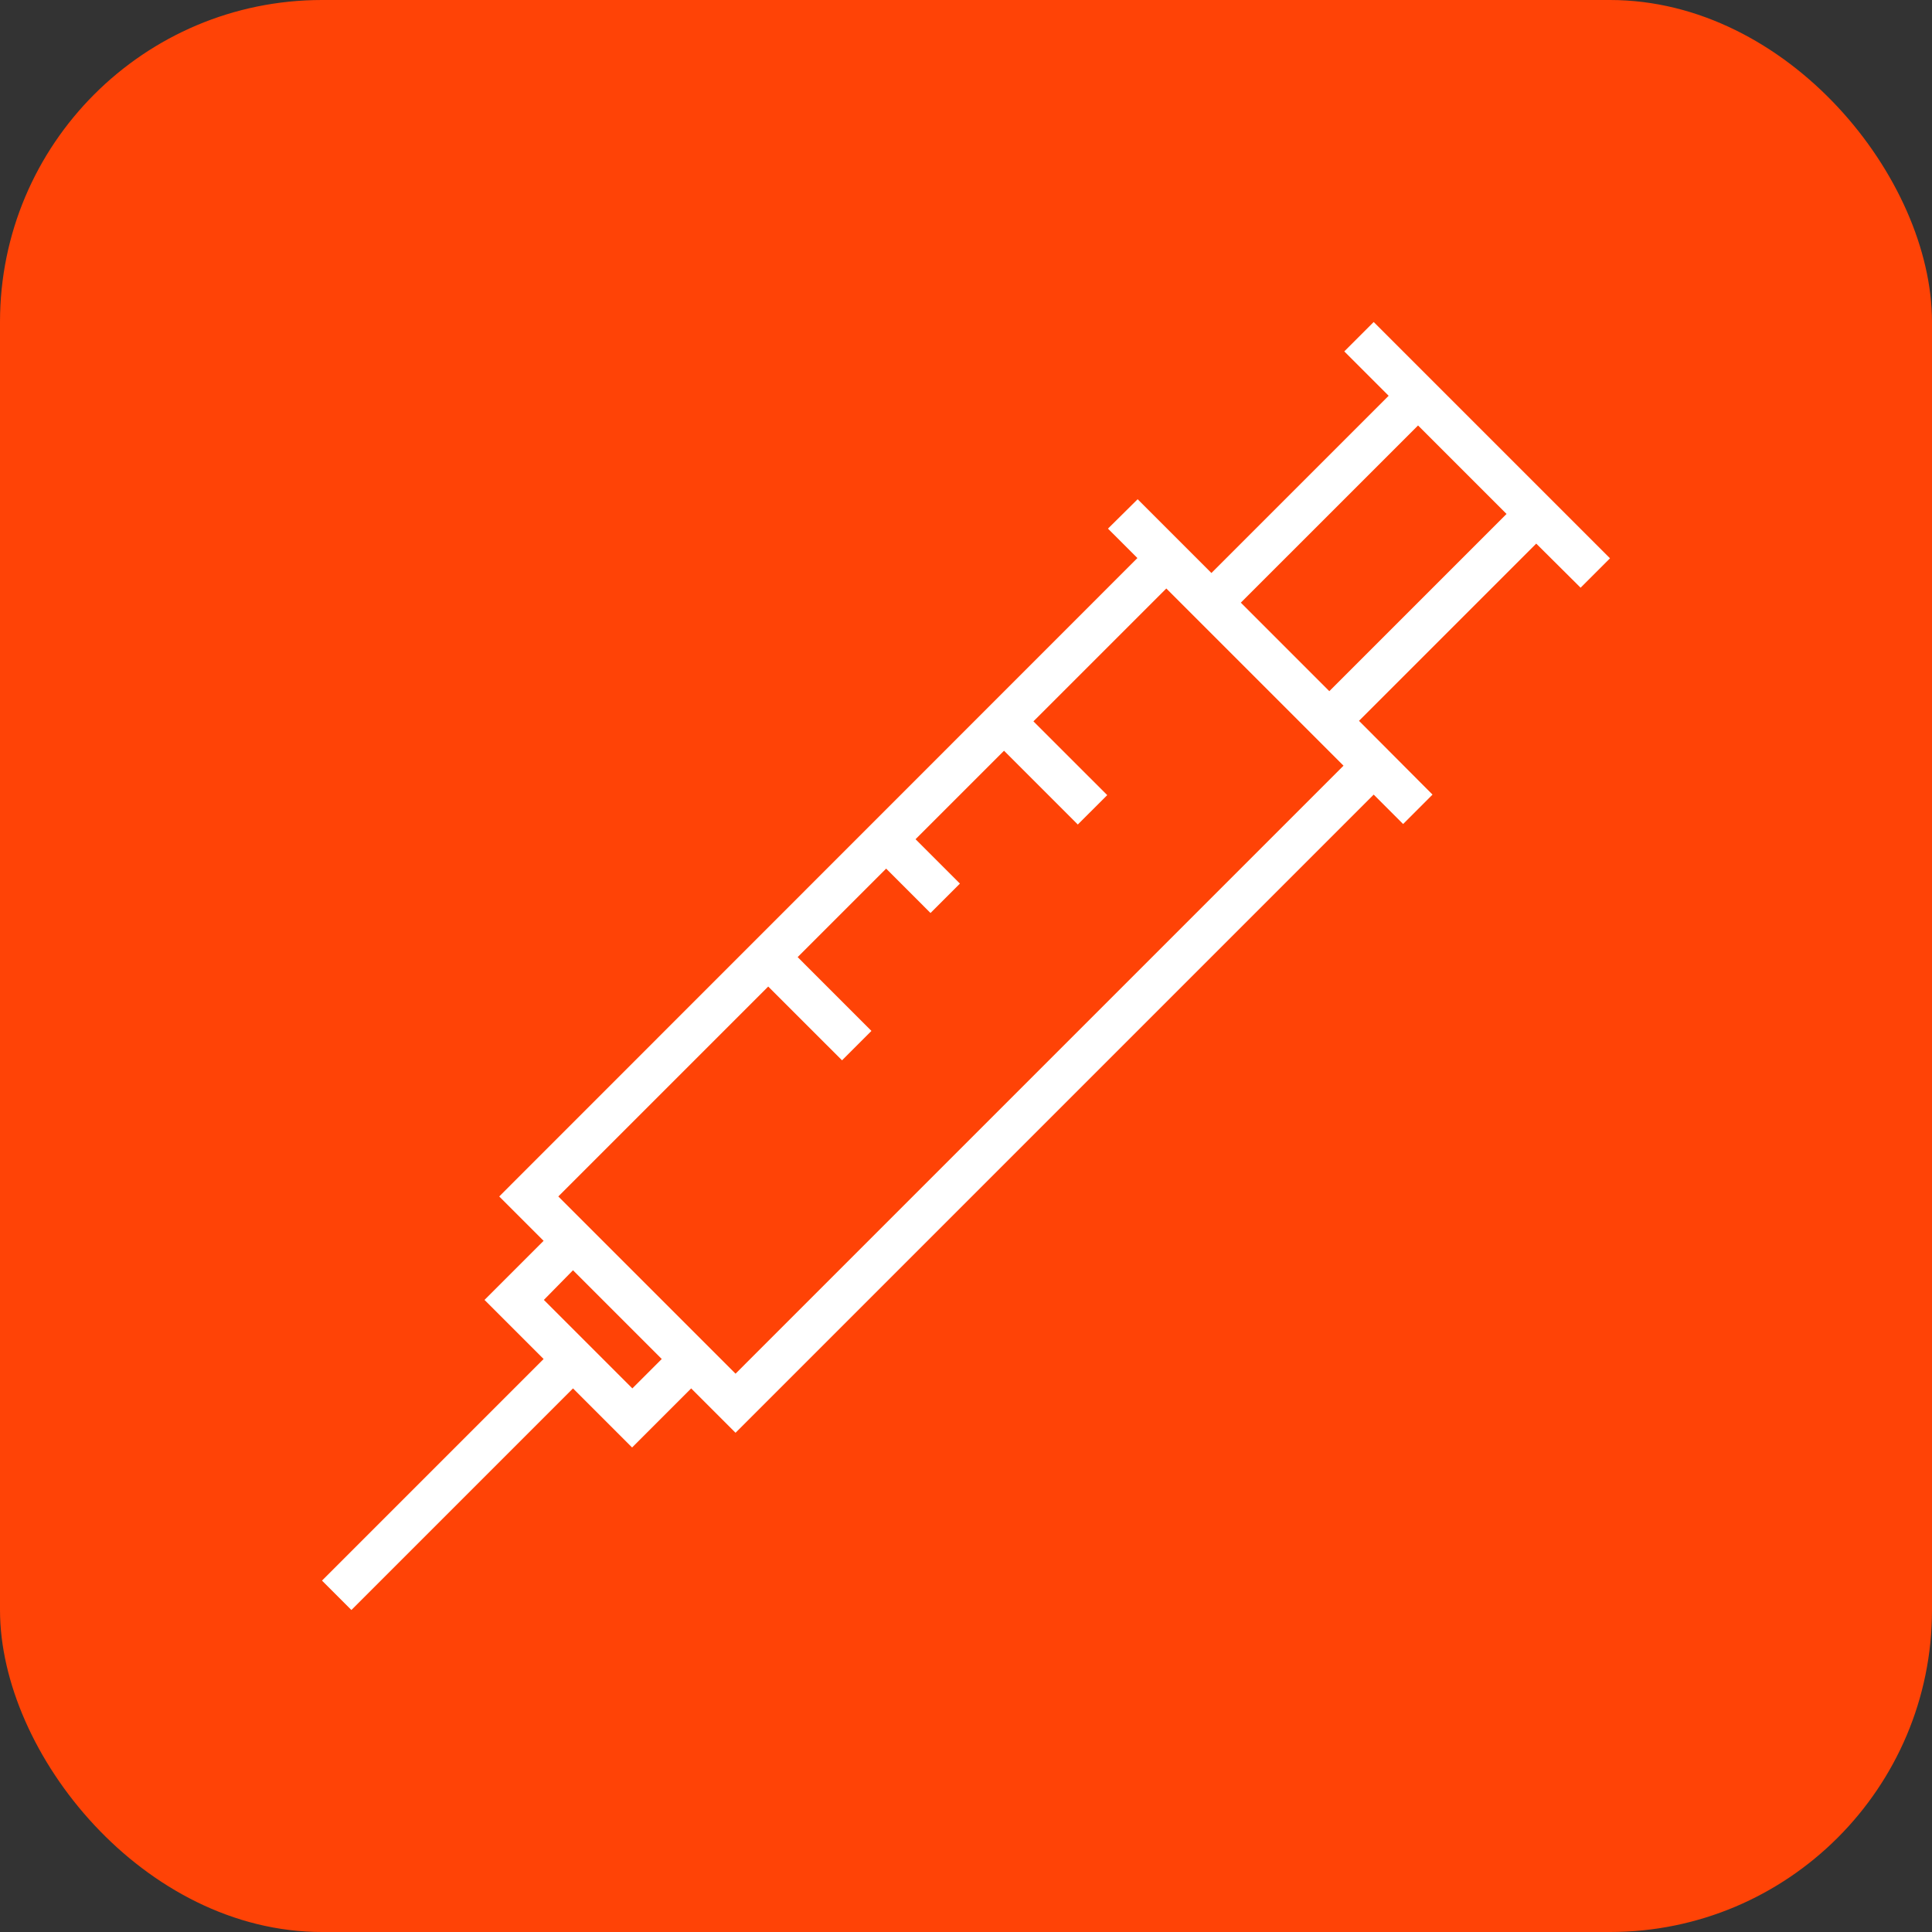 <svg width="60" height="60" viewBox="0 0 60 60" fill="none" xmlns="http://www.w3.org/2000/svg">
<rect x="0" y="0" width="60" height="60" fill="#333333" stroke="none"/>
<rect width="60" height="60" rx="10" fill="#FF4306"/>
<path d="M42.661 10L41.748 10.913L43.126 12.291L37.622 17.795L35.331 15.504L34.409 16.417L35.323 17.331L15.504 37.157L16.882 38.535L15.047 40.37L16.882 42.205L10 49.087L10.913 50L17.795 43.118L19.63 44.953L21.465 43.118L22.843 44.496L42.661 24.677L43.575 25.591L44.488 24.677L42.205 22.386L47.709 16.882L49.087 18.252L50 17.339L42.661 10ZM19.638 43.118L16.89 40.37L17.795 39.449L20.551 42.205L19.638 43.118ZM22.843 42.661L17.339 37.157L23.858 30.638L26.15 32.929L27.063 32.016L24.772 29.724L27.52 26.976L28.898 28.354L29.811 27.441L28.433 26.063L31.181 23.315L33.472 25.606L34.386 24.693L32.094 22.402L36.221 18.276L41.724 23.779L22.843 42.661ZM41.283 21.465L38.535 18.716L44.039 13.213L46.787 15.961L41.283 21.465Z" fill="white"/>
</svg>
